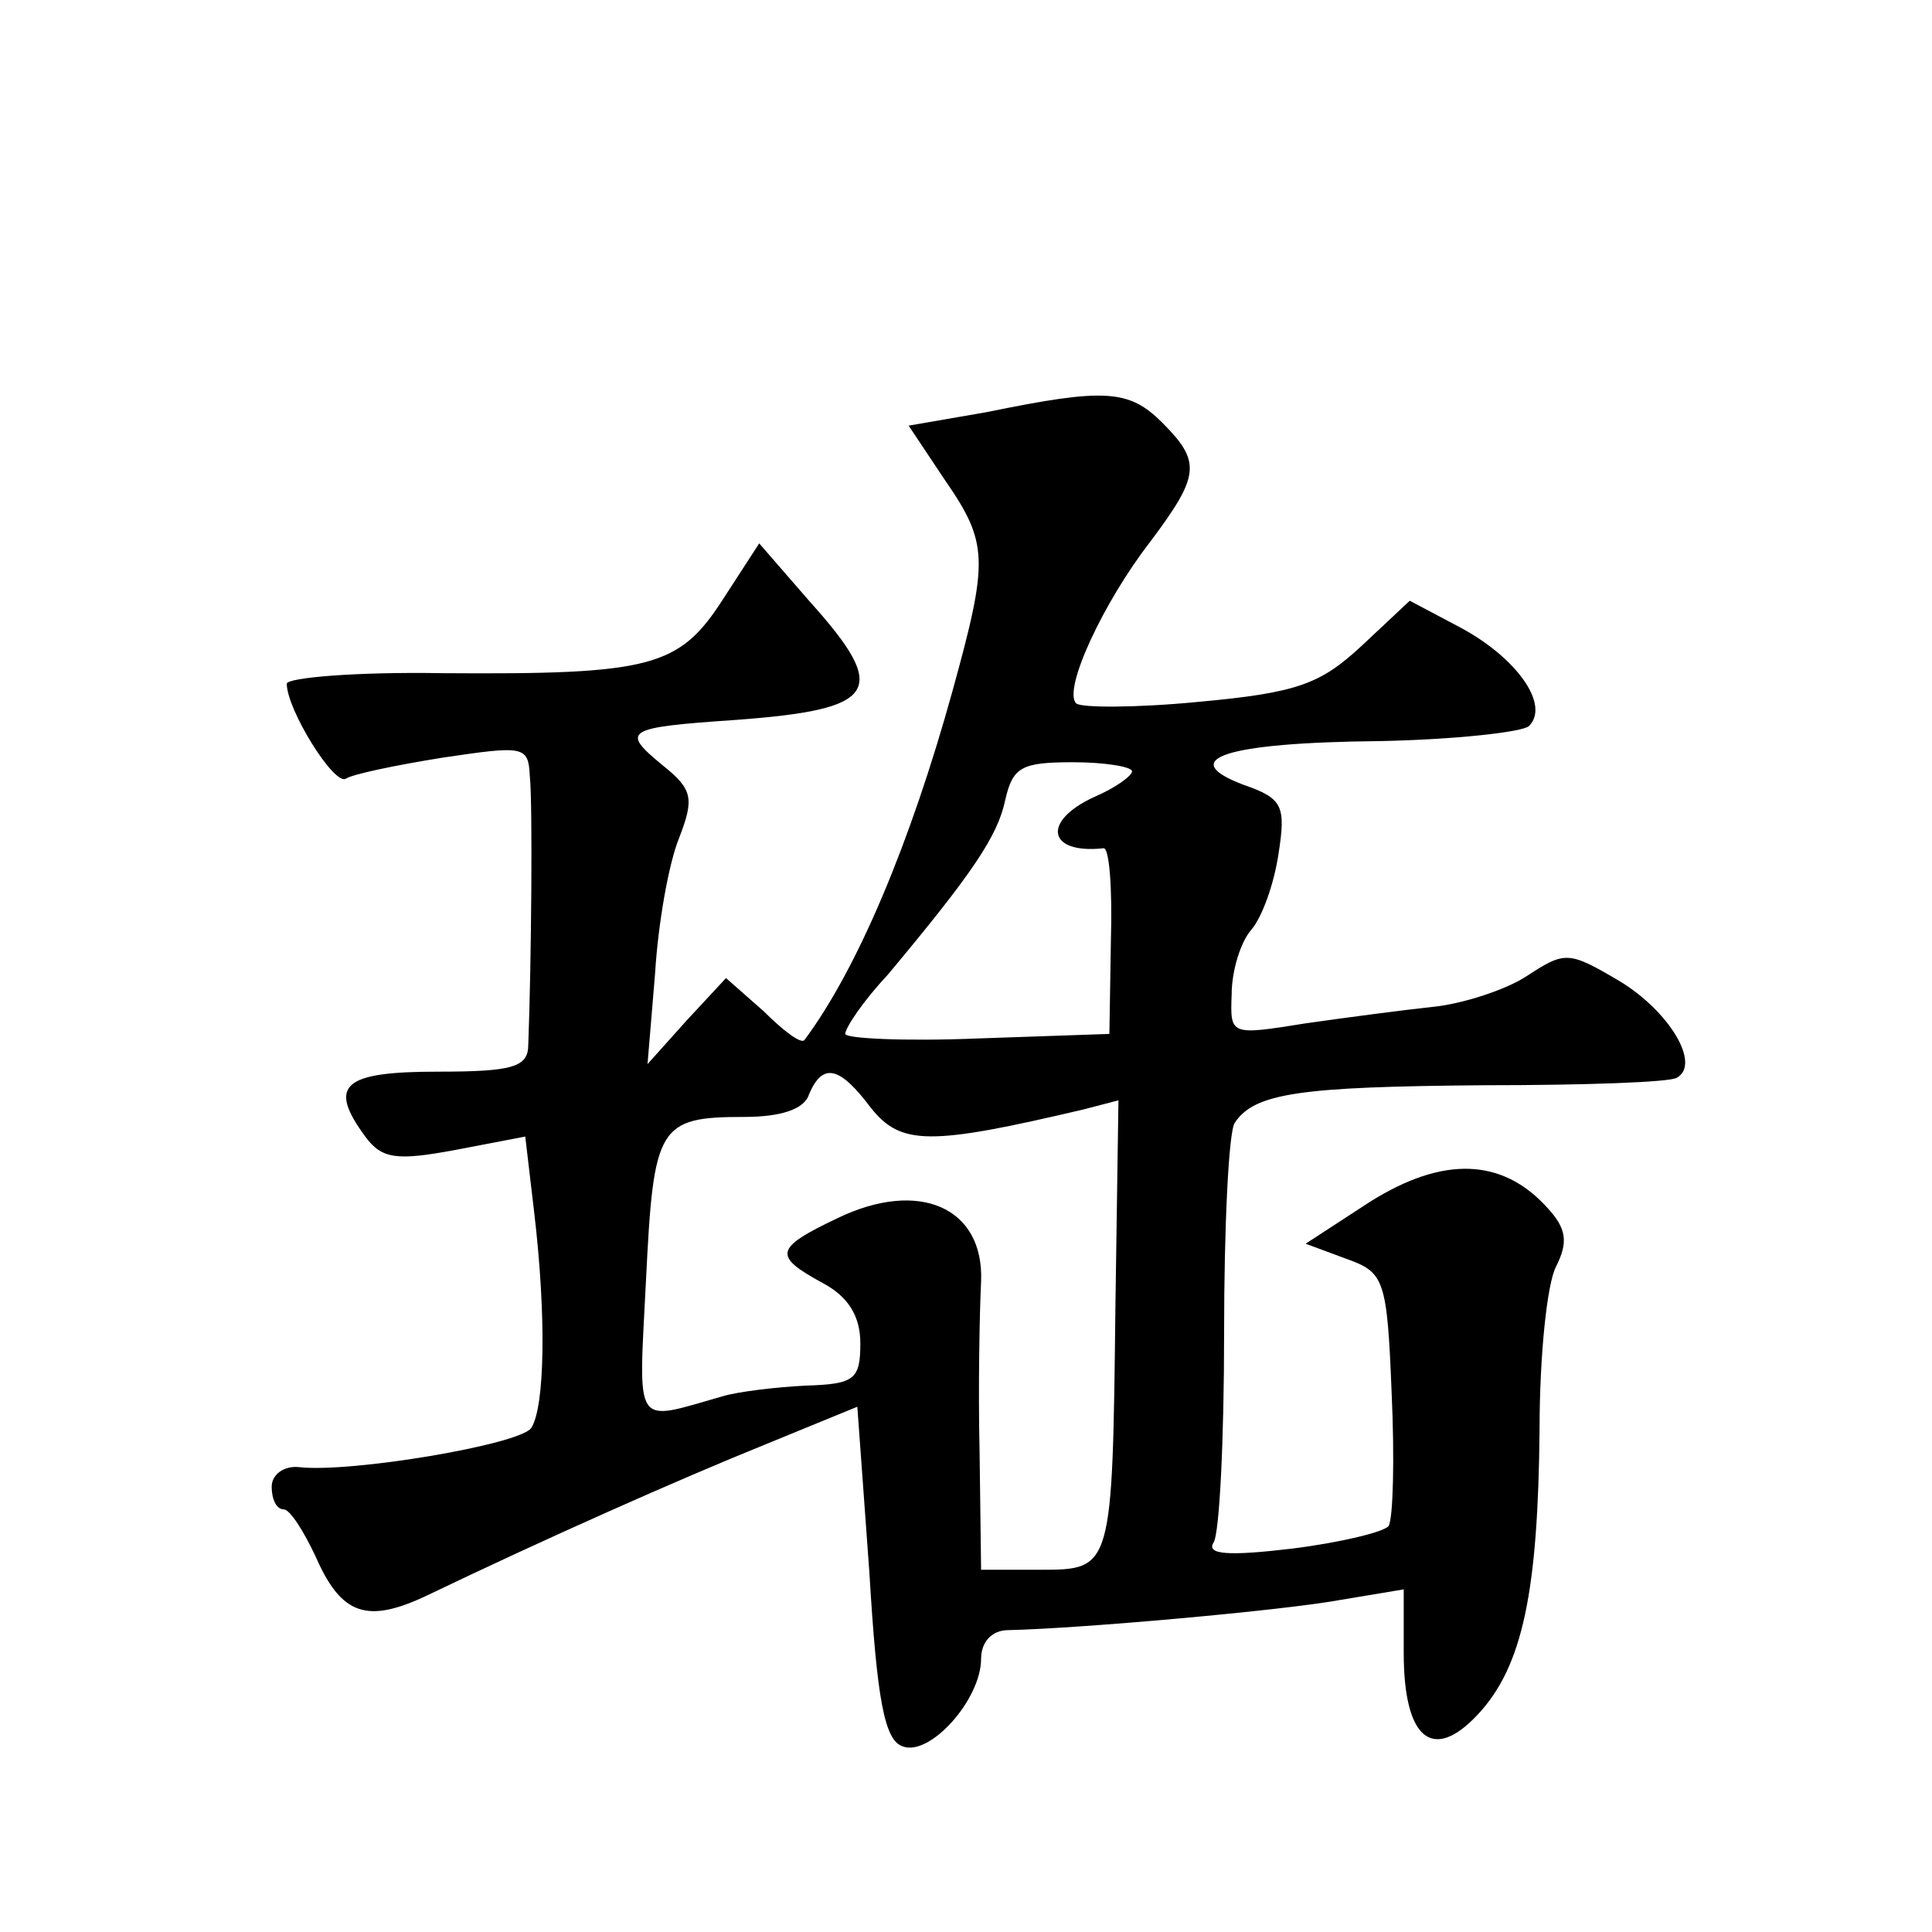 <?xml version="1.0" standalone="no"?>
<!DOCTYPE svg PUBLIC "-//W3C//DTD SVG 20010904//EN"
 "http://www.w3.org/TR/2001/REC-SVG-20010904/DTD/svg10.dtd">
<svg version="1.0" xmlns="http://www.w3.org/2000/svg"
 width="128pt" height="128pt" viewBox="0 0 128 128"
 preserveAspectRatio="xMidYMid meet">
<g transform="translate(0,128) scale(0.1,-0.1)"
fill="#0" stroke="none">
<path d="M654 1007 l-52 -9 24 -36 c29 -42 29 -53 5 -140 -28 -101 -63 -184 -98
-231 -2 -3 -14 6 -27 19 l-25 22 -26 -28 -26 -29 5 60 c2 33 9 73 16 90 10 26 9
32 -11 48 -28 23 -25 25 48 30 95 7 103 19 49 79 l-33 38 -24 -37 c-29 -45 -47
-50 -186 -49 -57 1 -103 -3 -103 -7 0 -17 31 -67 39 -63 4 3 33 9 64 14 54 8 57
8 58 -12 2 -18 1 -126 -1 -178 0 -15 -10 -18 -60 -18 -63 0 -73 -9 -48 -43 11 -15
21 -16 59 -9 l47 9 6 -51 c8 -68 7 -128 -2 -142 -7 -11 -120 -30 -154 -26 -10 1
-18 -5 -18 -13 0 -8 3 -15 8 -15 4 0 13 -14 21 -31 17 -39 34 -45 74 -26 77 37
167 77 224 100 l61 25 8 -110 c5 -84 10 -111 22 -115 18 -7 52 31 52 58 0 11 7
19 18 19 47 1 182 13 220 20 l42 7 0 -42 c0 -57 19 -73 49 -41 30 32 40 82 41 189
0 49 5 97 11 108 8 16 7 25 -6 39 -30 33 -69 34 -117 4 l-43 -28 27 -10 c25 -9
27 -13 30 -89 2 -43 1 -83 -2 -88 -3 -4 -32 -11 -64 -15 -42 -5 -57 -4 -52 4 4
6 7 69 7 139 0 70 3 133 7 139 13 20 44 24 165 25 67 0 124 2 128 5 16 9 -5 44
-38 64 -34 20 -36 20 -62 3 -14 -9 -42 -18 -61 -20 -19 -2 -57 -7 -85 -11 -50 -8
-50 -8 -49 19 0 16 6 35 13 43 7 8 15 30 18 50 5 32 3 37 -23 46 -45 17 -13 28
90 29 50 1 95 6 99 10 14 14 -8 45 -45 65 l-34 18 -32 -30 c-27 -25 -42 -31 -108
-37 -41 -4 -78 -4 -81 -1 -9 9 18 67 49 107 33 44 34 53 8 79 -22 22 -38 23 -116
7z m96 -238 c0 -3 -11 -11 -25 -17 -35 -16 -31 -38 6 -34 4 1 6 -27 5 -61 l-1 -62
-87 -3 c-49 -2 -88 0 -88 3 0 4 12 22 28 39 56 67 73 92 78 116 5 22 11 25 45 25
21 0 39 -3 39 -6z m-173 -223 c20 -25 39 -25 141 -1 l23 6 -2 -136 c-2 -175 -2
-175 -50 -175 l-39 0 -1 78 c-1 42 0 93 1 113 2 49 -41 68 -95 42 -42 -20 -43 -25
-10 -43 17 -9 25 -22 25 -40 0 -24 -4 -27 -36 -28 -20 -1 -45 -4 -55 -7 -60 -17
-56 -23 -51 77 5 102 8 108 65 108 24 0 40 5 43 15 9 21 20 19 41 -9z"/>
</g>
</svg>
